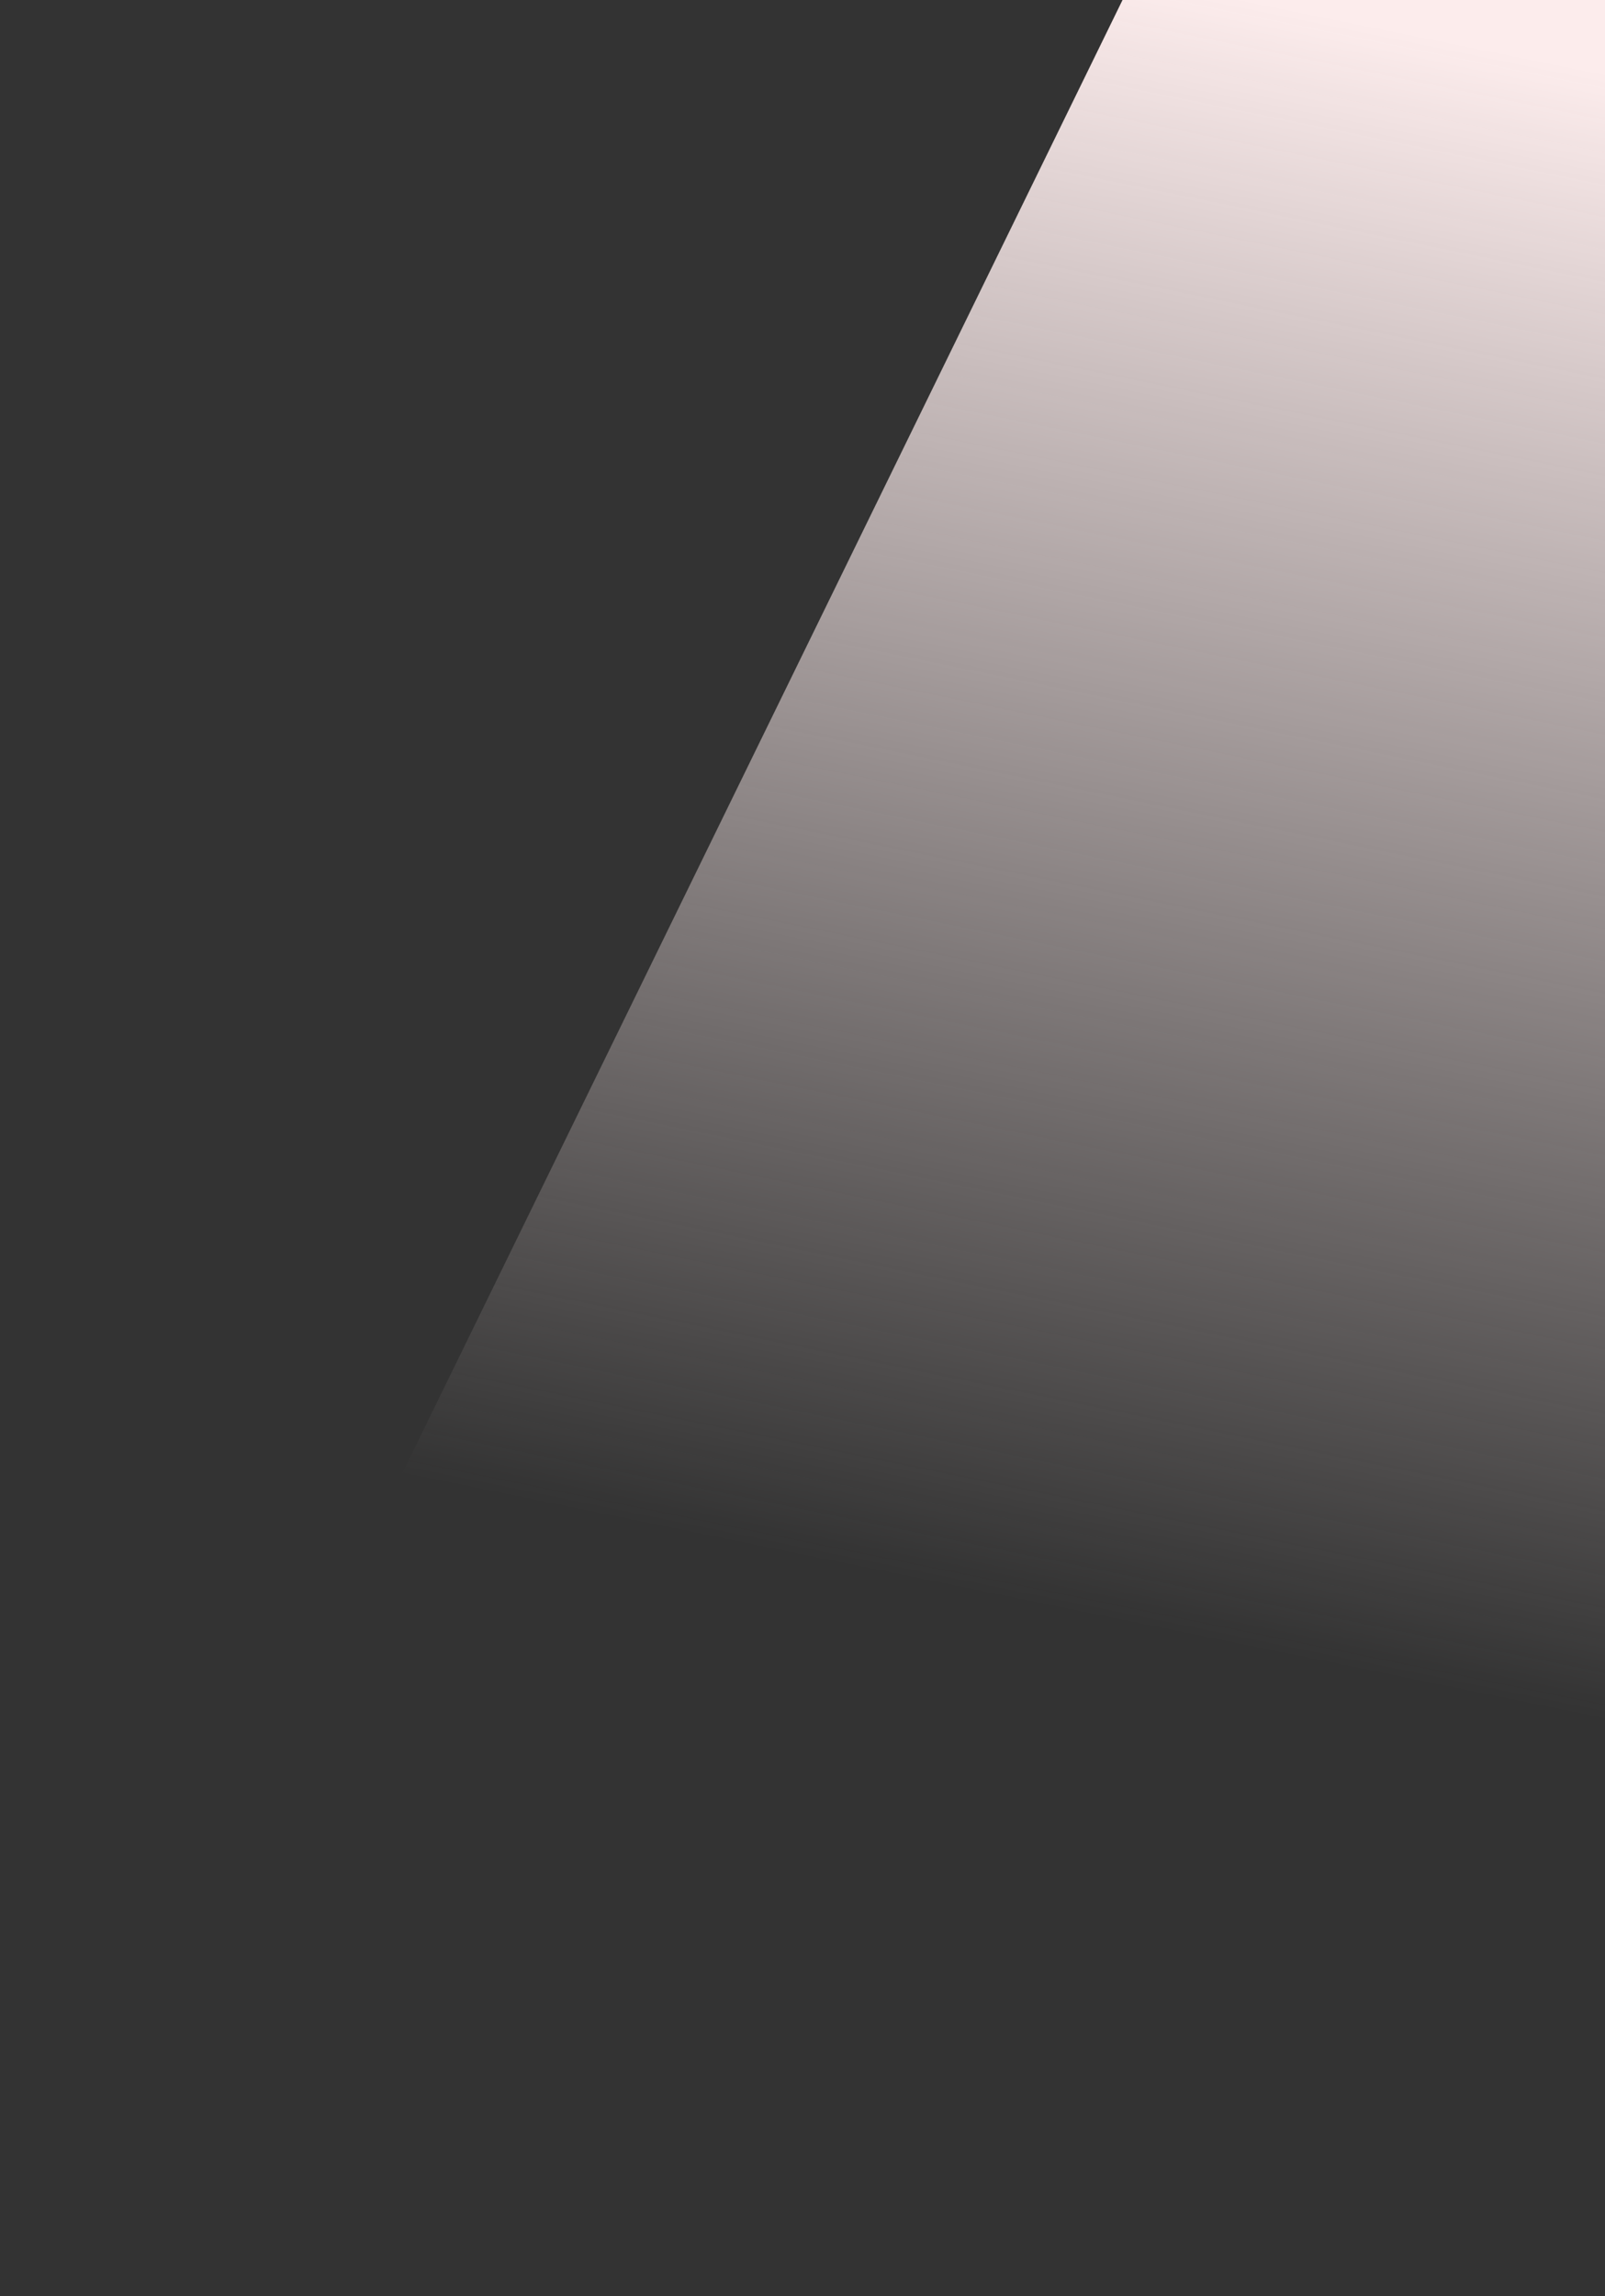 <svg xmlns="http://www.w3.org/2000/svg" width="644" height="921" viewBox="0 0 644 921" fill="none">
  <rect x="0" y="0" width="644" height="921" fill="#333333" stroke="none"/>
  <path d="M450.409 0H1534L1083.59 921H0L450.409 0Z" fill="url(#paint0_linear_35_1586)" />
  <defs>
    <linearGradient id="paint0_linear_35_1586" x1="730.01" y1="46.334" x2="600.303" y2="681.594" gradientUnits="userSpaceOnUse">
      <stop stop-color="#fcecec" />
      <stop offset="1" stop-color="#fcecec" stop-opacity="0" />
    </linearGradient>
  </defs>
</svg>
